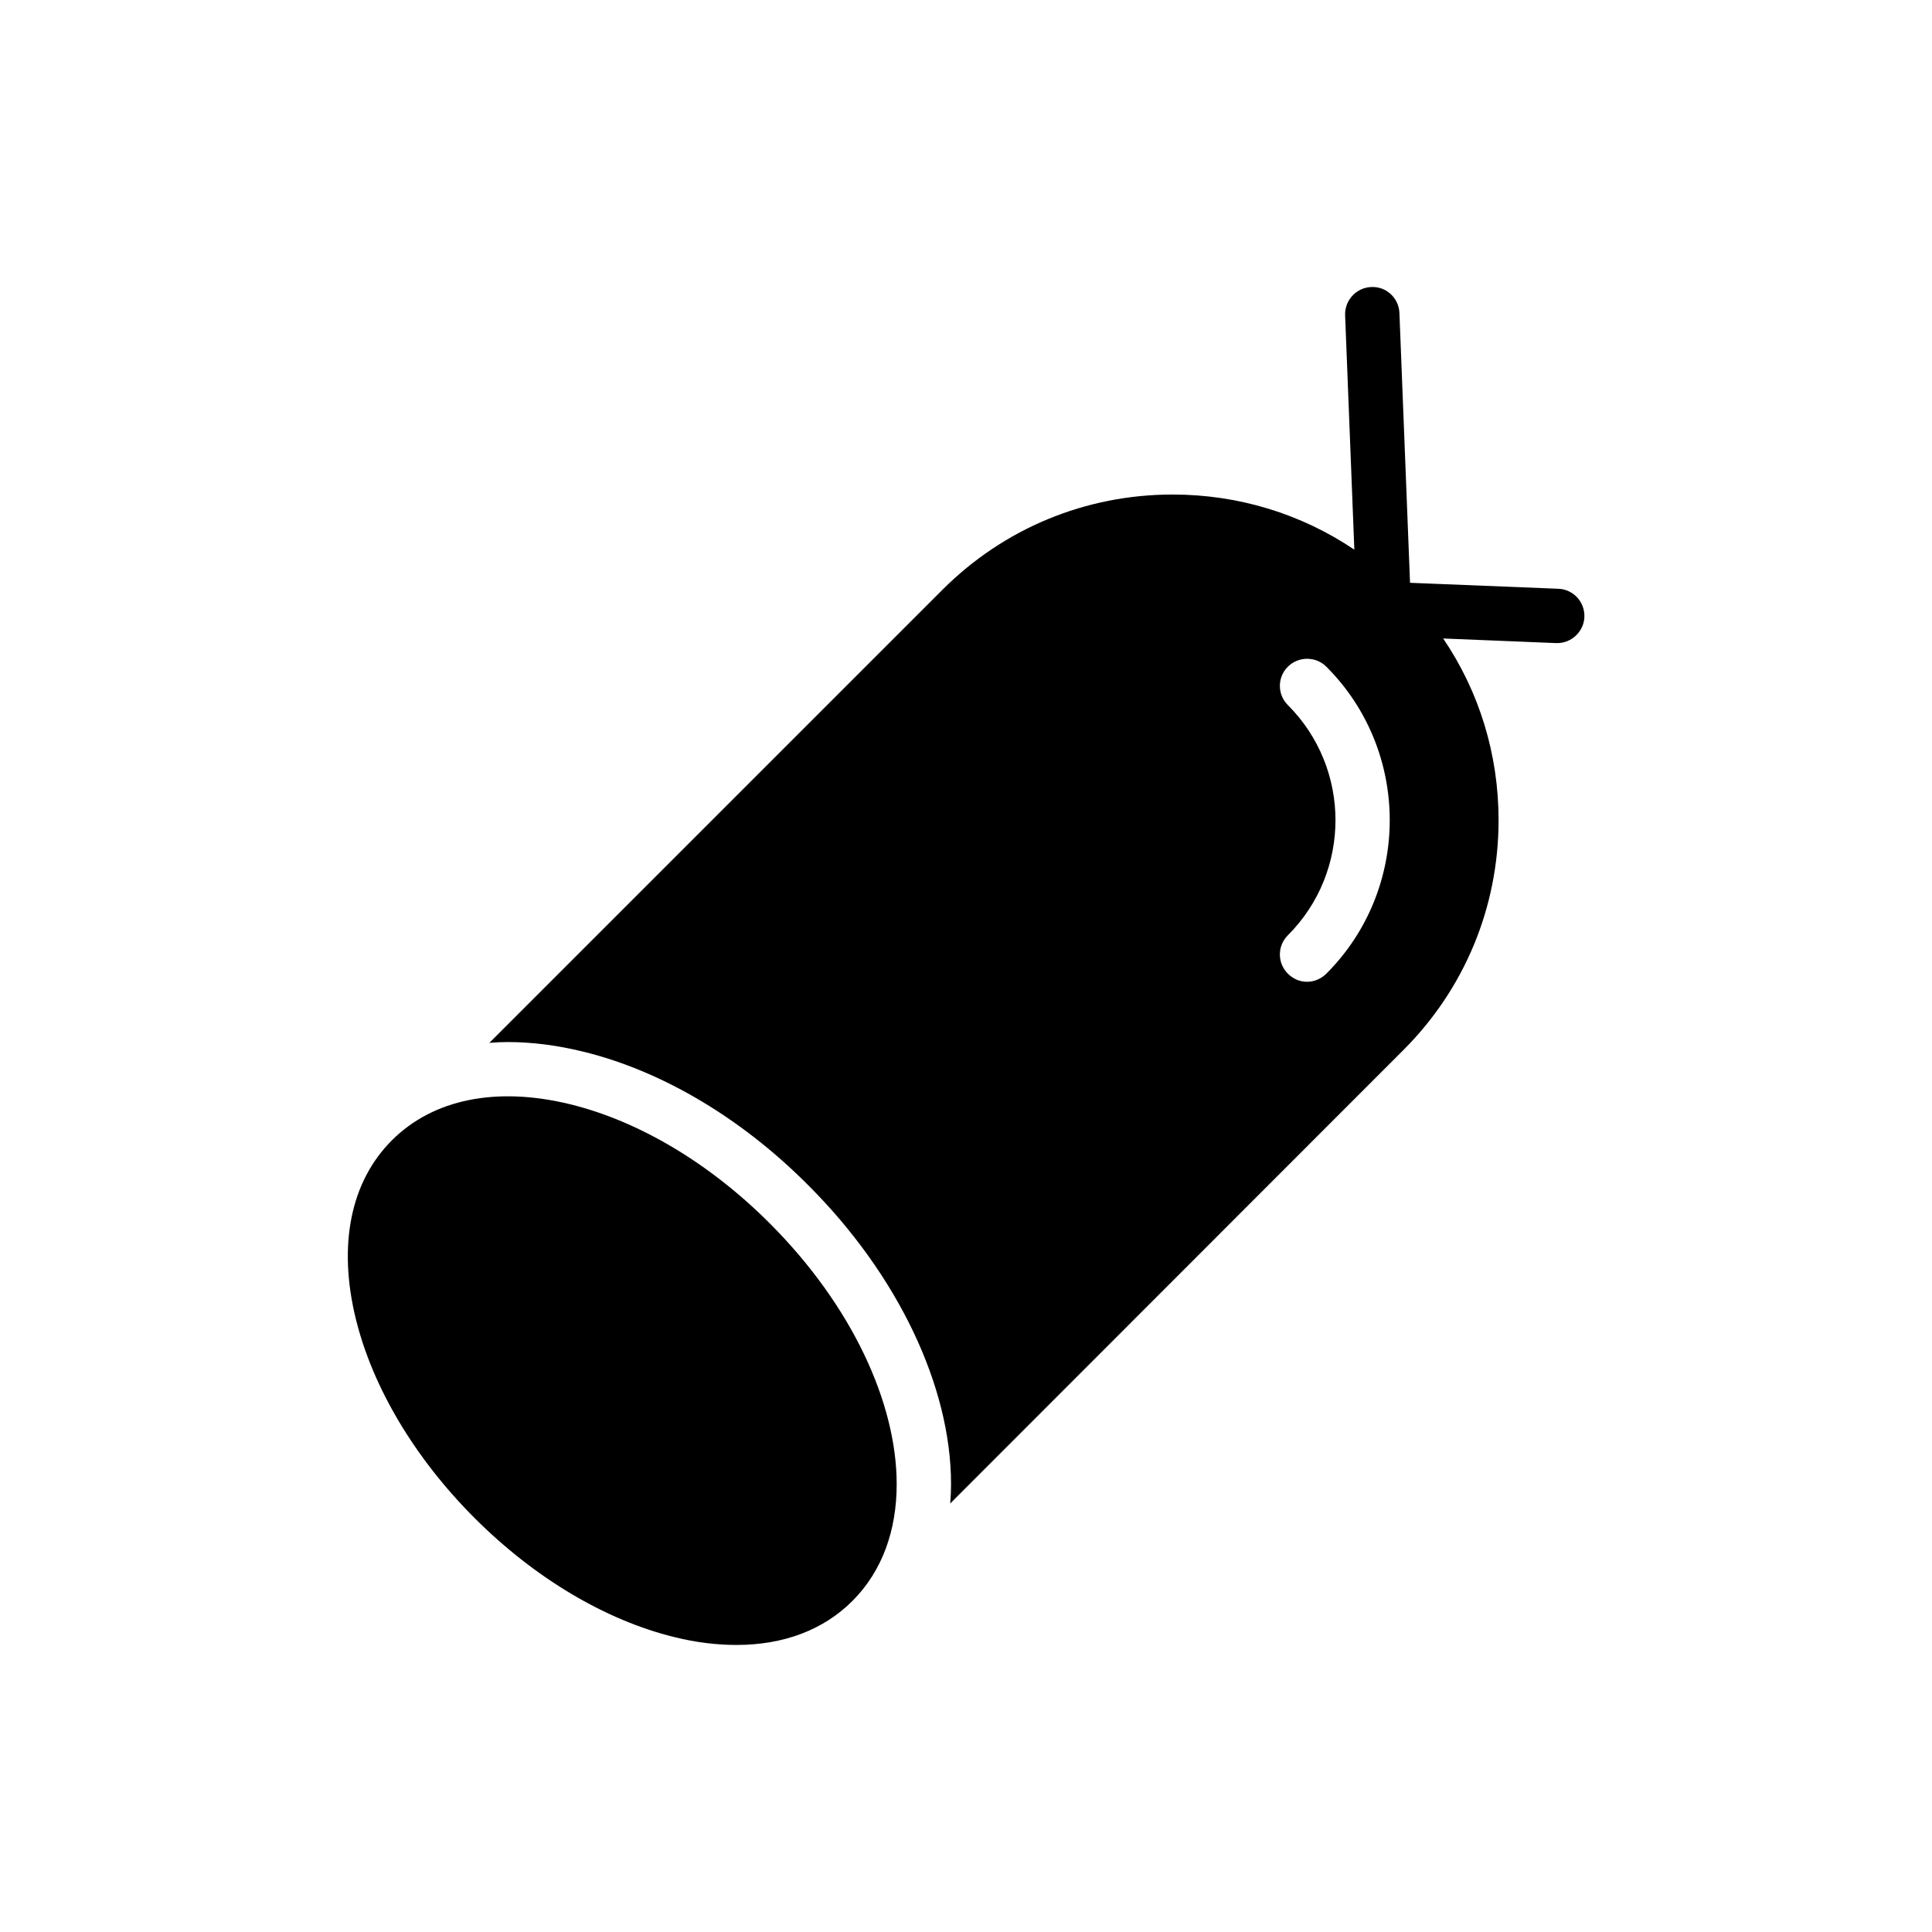 <?xml version="1.0" encoding="UTF-8"?>
<!-- Uploaded to: ICON Repo, www.svgrepo.com, Generator: ICON Repo Mixer Tools -->
<svg fill="#000000" width="800px" height="800px" version="1.1" viewBox="144 144 512 512" xmlns="http://www.w3.org/2000/svg">
 <g>
  <path d="m556.97 300.03-39.297-1.582-2.809-71.469c-0.145-3.957-3.453-7.125-7.484-6.91-3.957 0.145-7.055 3.527-6.91 7.484l2.445 62.113c-14.105-9.5-30.73-14.609-48.148-14.609-23.031 0-44.695 8.926-61.031 25.262l-120.05 120.05c1.656-0.145 3.238-0.215 4.894-0.215 6.406 0 13.098 0.863 19.863 2.519 20.801 5.039 41.961 17.562 59.664 35.34 23.75 23.68 37.93 53.332 37.93 79.312 0 1.727-0.07 3.383-0.215 5.109l119.98-120.05c16.336-16.266 25.336-38 25.336-61.031 0-17.418-5.109-34.043-14.684-48.148l29.941 1.223h0.289c3.816 0 7.055-3.094 7.199-6.91 0.137-4.031-2.957-7.344-6.914-7.488zm-61.465 101.99c-1.441 1.441-3.312 2.16-5.109 2.16-1.871 0-3.672-0.719-5.109-2.16-2.809-2.809-2.809-7.34 0-10.148 16.84-16.84 16.84-44.191 0-61.031-2.809-2.809-2.809-7.34 0-10.148 2.809-2.809 7.414-2.809 10.219 0 22.383 22.379 22.383 58.941 0 81.328z"/>
  <path d="m295.06 436.63c-19.504-4.75-36.273-1.367-47.215 9.574-10.941 10.941-14.324 27.711-9.574 47.215 4.461 18.281 15.691 37.066 31.523 52.898 15.906 15.906 34.691 27.062 52.898 31.523 5.758 1.441 11.301 2.086 16.48 2.086 12.453 0 23.031-3.957 30.73-11.66 7.918-7.918 11.73-18.715 11.73-30.949 0-21.449-11.805-47.285-33.684-69.164-15.824-15.832-34.609-27.062-52.891-31.523z"/>
 </g>
</svg>